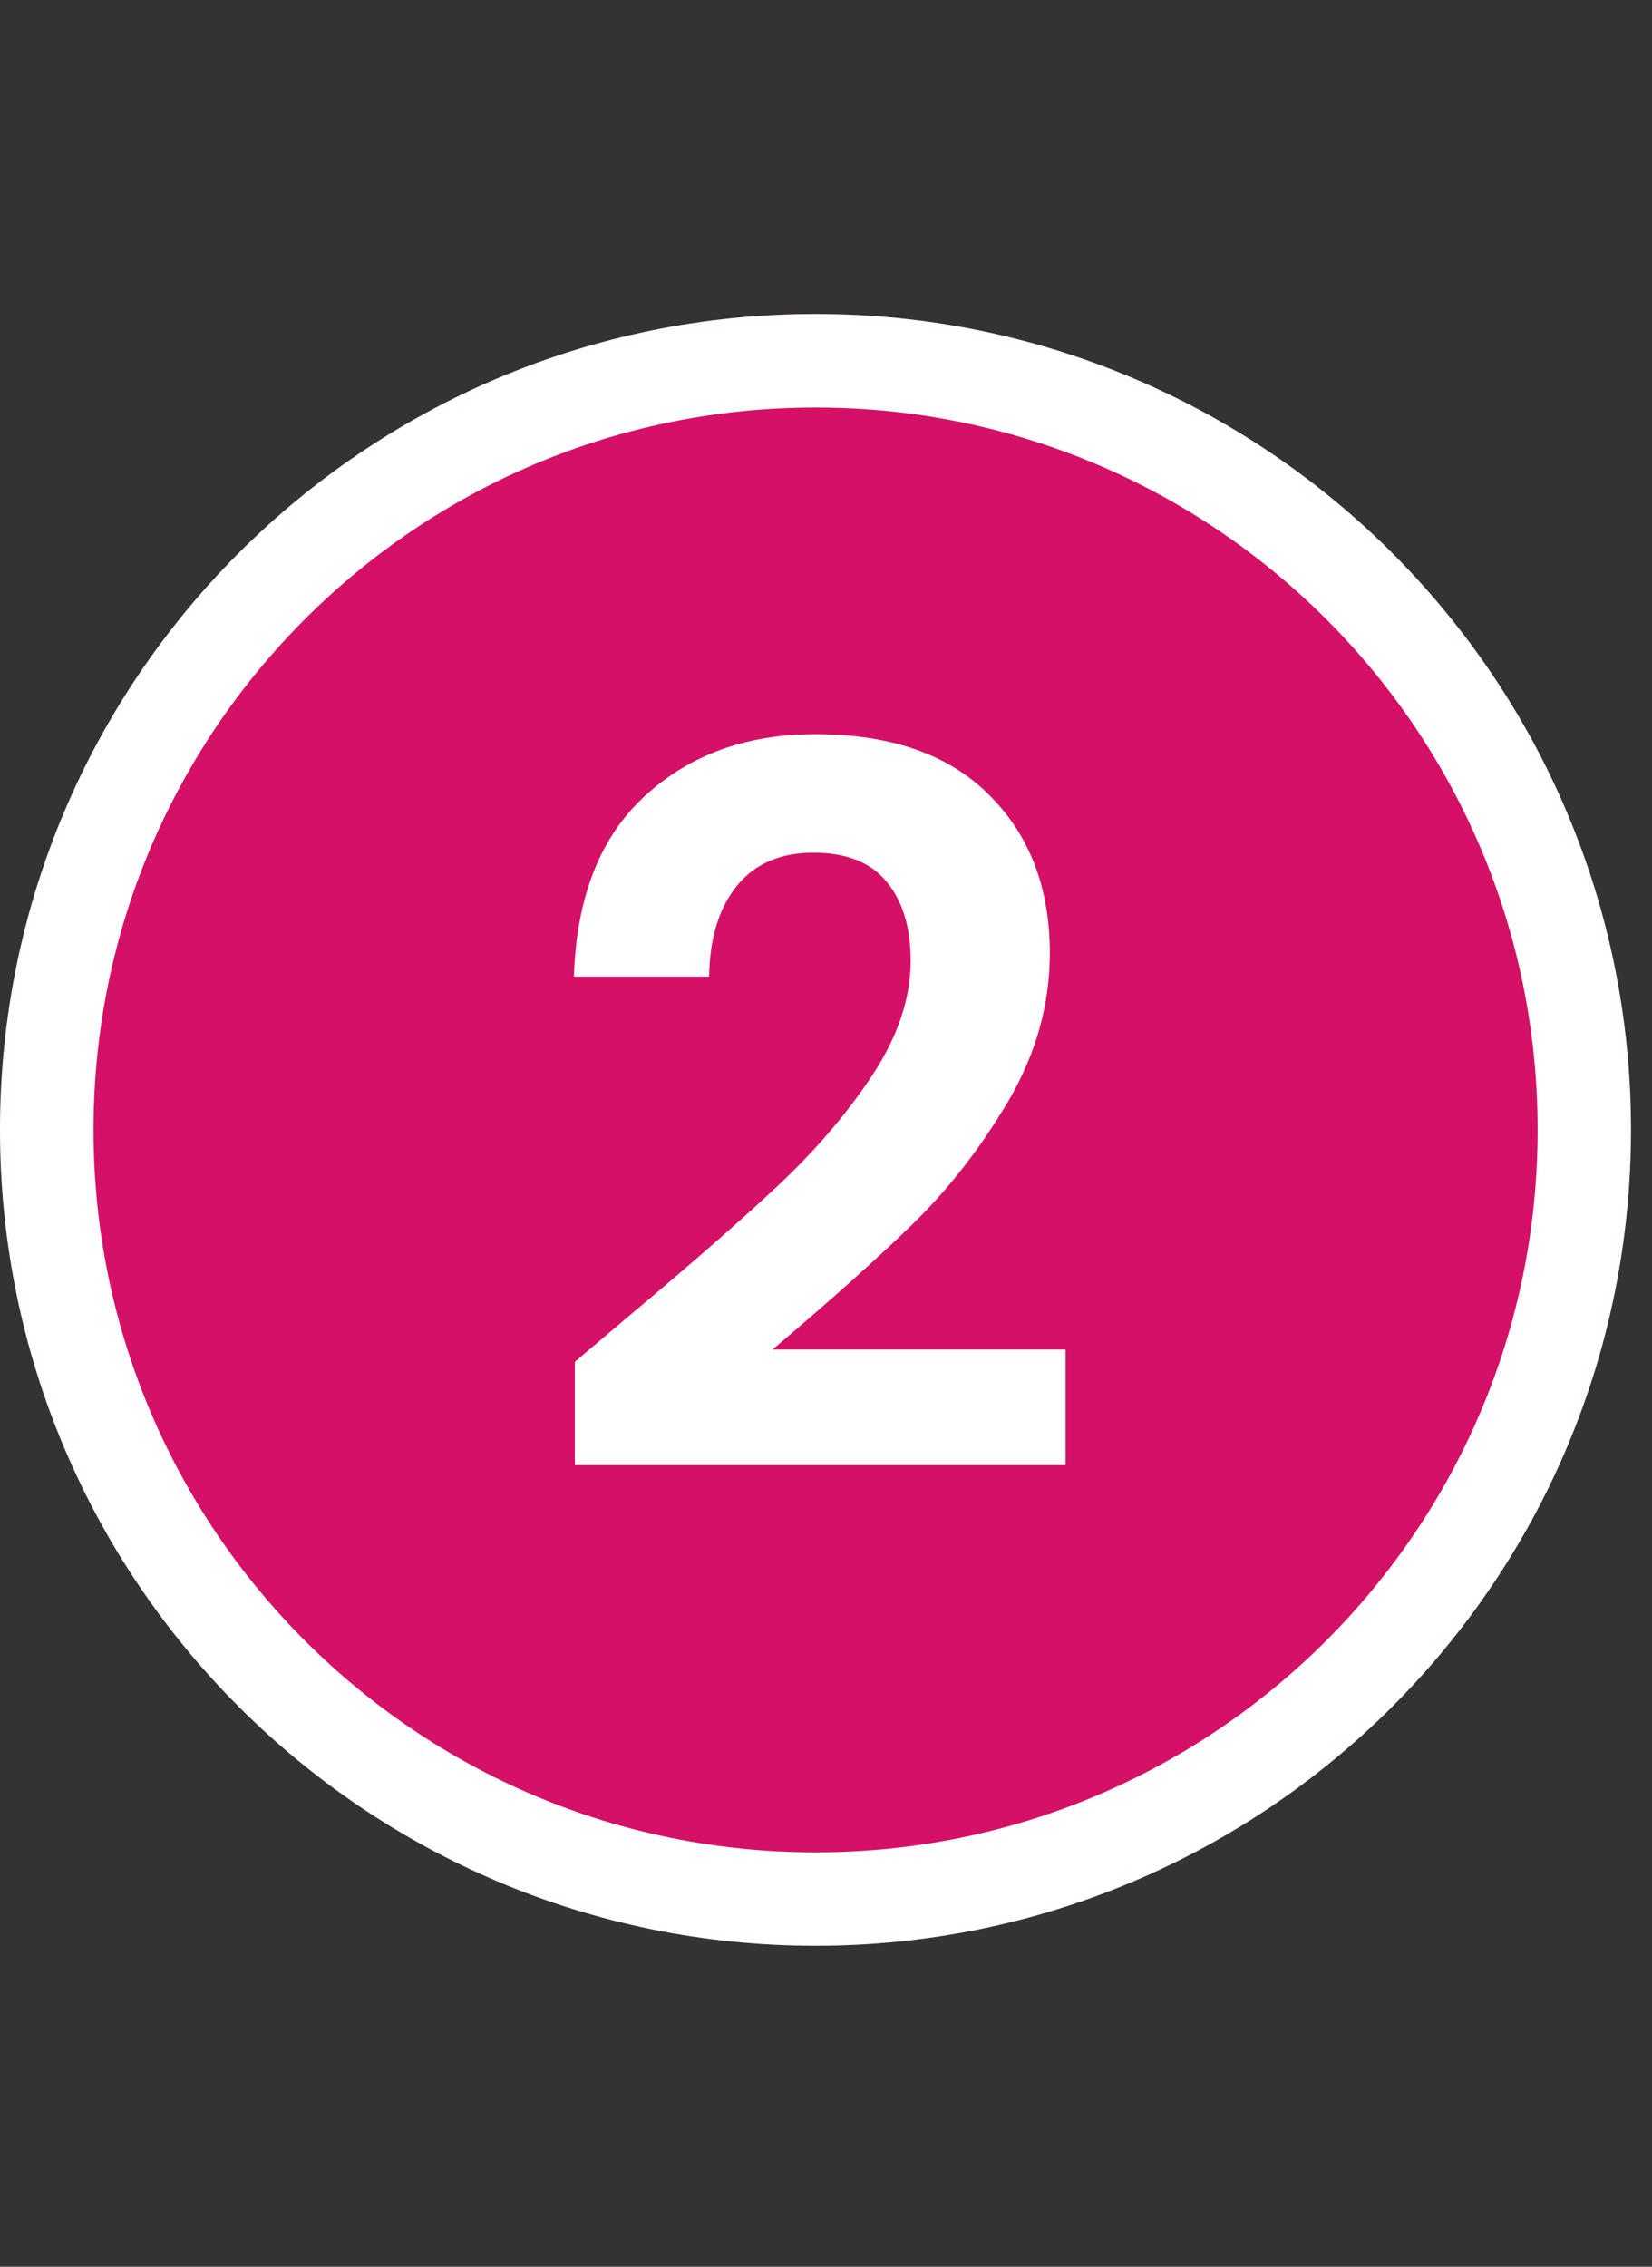 <svg xmlns="http://www.w3.org/2000/svg" xmlns:xlink="http://www.w3.org/1999/xlink" width="70" zoomAndPan="magnify" viewBox="0 0 52.5 72" height="96" preserveAspectRatio="xMidYMid meet" version="1.0"><rect x="0" y="0" width="52.5" height="72" fill="#333333" stroke="none"/><defs><g/><clipPath id="86680d8c0b"><path d="M 0 9.973 L 51.832 9.973 L 51.832 61.805 L 0 61.805 Z M 0 9.973 " clip-rule="nonzero"/></clipPath><clipPath id="a0bfdc6e8c"><path d="M 25.918 9.973 C 11.602 9.973 0 21.578 0 35.891 C 0 50.203 11.602 61.805 25.918 61.805 C 40.23 61.805 51.832 50.203 51.832 35.891 C 51.832 21.578 40.23 9.973 25.918 9.973 Z M 25.918 9.973 " clip-rule="nonzero"/></clipPath><clipPath id="47b0069880"><path d="M 0 9.973 L 51.832 9.973 L 51.832 61.805 L 0 61.805 Z M 0 9.973 " clip-rule="nonzero"/></clipPath><clipPath id="13b71b23a7"><path d="M 25.914 9.973 C 11.602 9.973 0 21.574 0 35.887 C 0 50.203 11.602 61.805 25.914 61.805 C 40.227 61.805 51.832 50.203 51.832 35.887 C 51.832 21.574 40.227 9.973 25.914 9.973 Z M 25.914 9.973 " clip-rule="nonzero"/></clipPath></defs><g clip-path="url(#86680d8c0b)"><g clip-path="url(#a0bfdc6e8c)"><path fill="#d41166" d="M 0 9.973 L 51.832 9.973 L 51.832 61.805 L 0 61.805 Z M 0 9.973 " fill-opacity="1" fill-rule="nonzero"/></g></g><g clip-path="url(#47b0069880)"><g clip-path="url(#13b71b23a7)"><path stroke-linecap="butt" transform="matrix(0.743, 0, 0, 0.743, 0, 9.973)" fill="none" stroke-linejoin="miter" d="M 34.881 -0.001 C 15.616 -0.001 -0 15.615 -0 34.88 C -0 54.151 15.616 69.767 34.881 69.767 C 54.146 69.767 69.768 54.151 69.768 34.88 C 69.768 15.615 54.146 -0.001 34.881 -0.001 Z M 34.881 -0.001 " stroke="#ffffff" stroke-width="8" stroke-opacity="1" stroke-miterlimit="4"/></g></g><g fill="#ffffff" fill-opacity="1"><g transform="translate(16.847, 46.851)"><g><path d="M 3.062 -4.984 C 5.082 -6.672 6.691 -8.078 7.891 -9.203 C 9.086 -10.328 10.086 -11.5 10.891 -12.719 C 11.691 -13.945 12.094 -15.148 12.094 -16.328 C 12.094 -17.398 11.836 -18.238 11.328 -18.844 C 10.828 -19.457 10.051 -19.766 9 -19.766 C 7.945 -19.766 7.133 -19.41 6.562 -18.703 C 6 -18.004 5.707 -17.047 5.688 -15.828 L 1.391 -15.828 C 1.473 -18.348 2.223 -20.258 3.641 -21.562 C 5.066 -22.875 6.875 -23.531 9.062 -23.531 C 11.457 -23.531 13.297 -22.891 14.578 -21.609 C 15.867 -20.336 16.516 -18.66 16.516 -16.578 C 16.516 -14.93 16.07 -13.359 15.188 -11.859 C 14.301 -10.367 13.289 -9.07 12.156 -7.969 C 11.02 -6.863 9.535 -5.535 7.703 -3.984 L 17.016 -3.984 L 17.016 -0.312 L 1.422 -0.312 L 1.422 -3.594 Z M 3.062 -4.984 "/></g></g></g></svg>